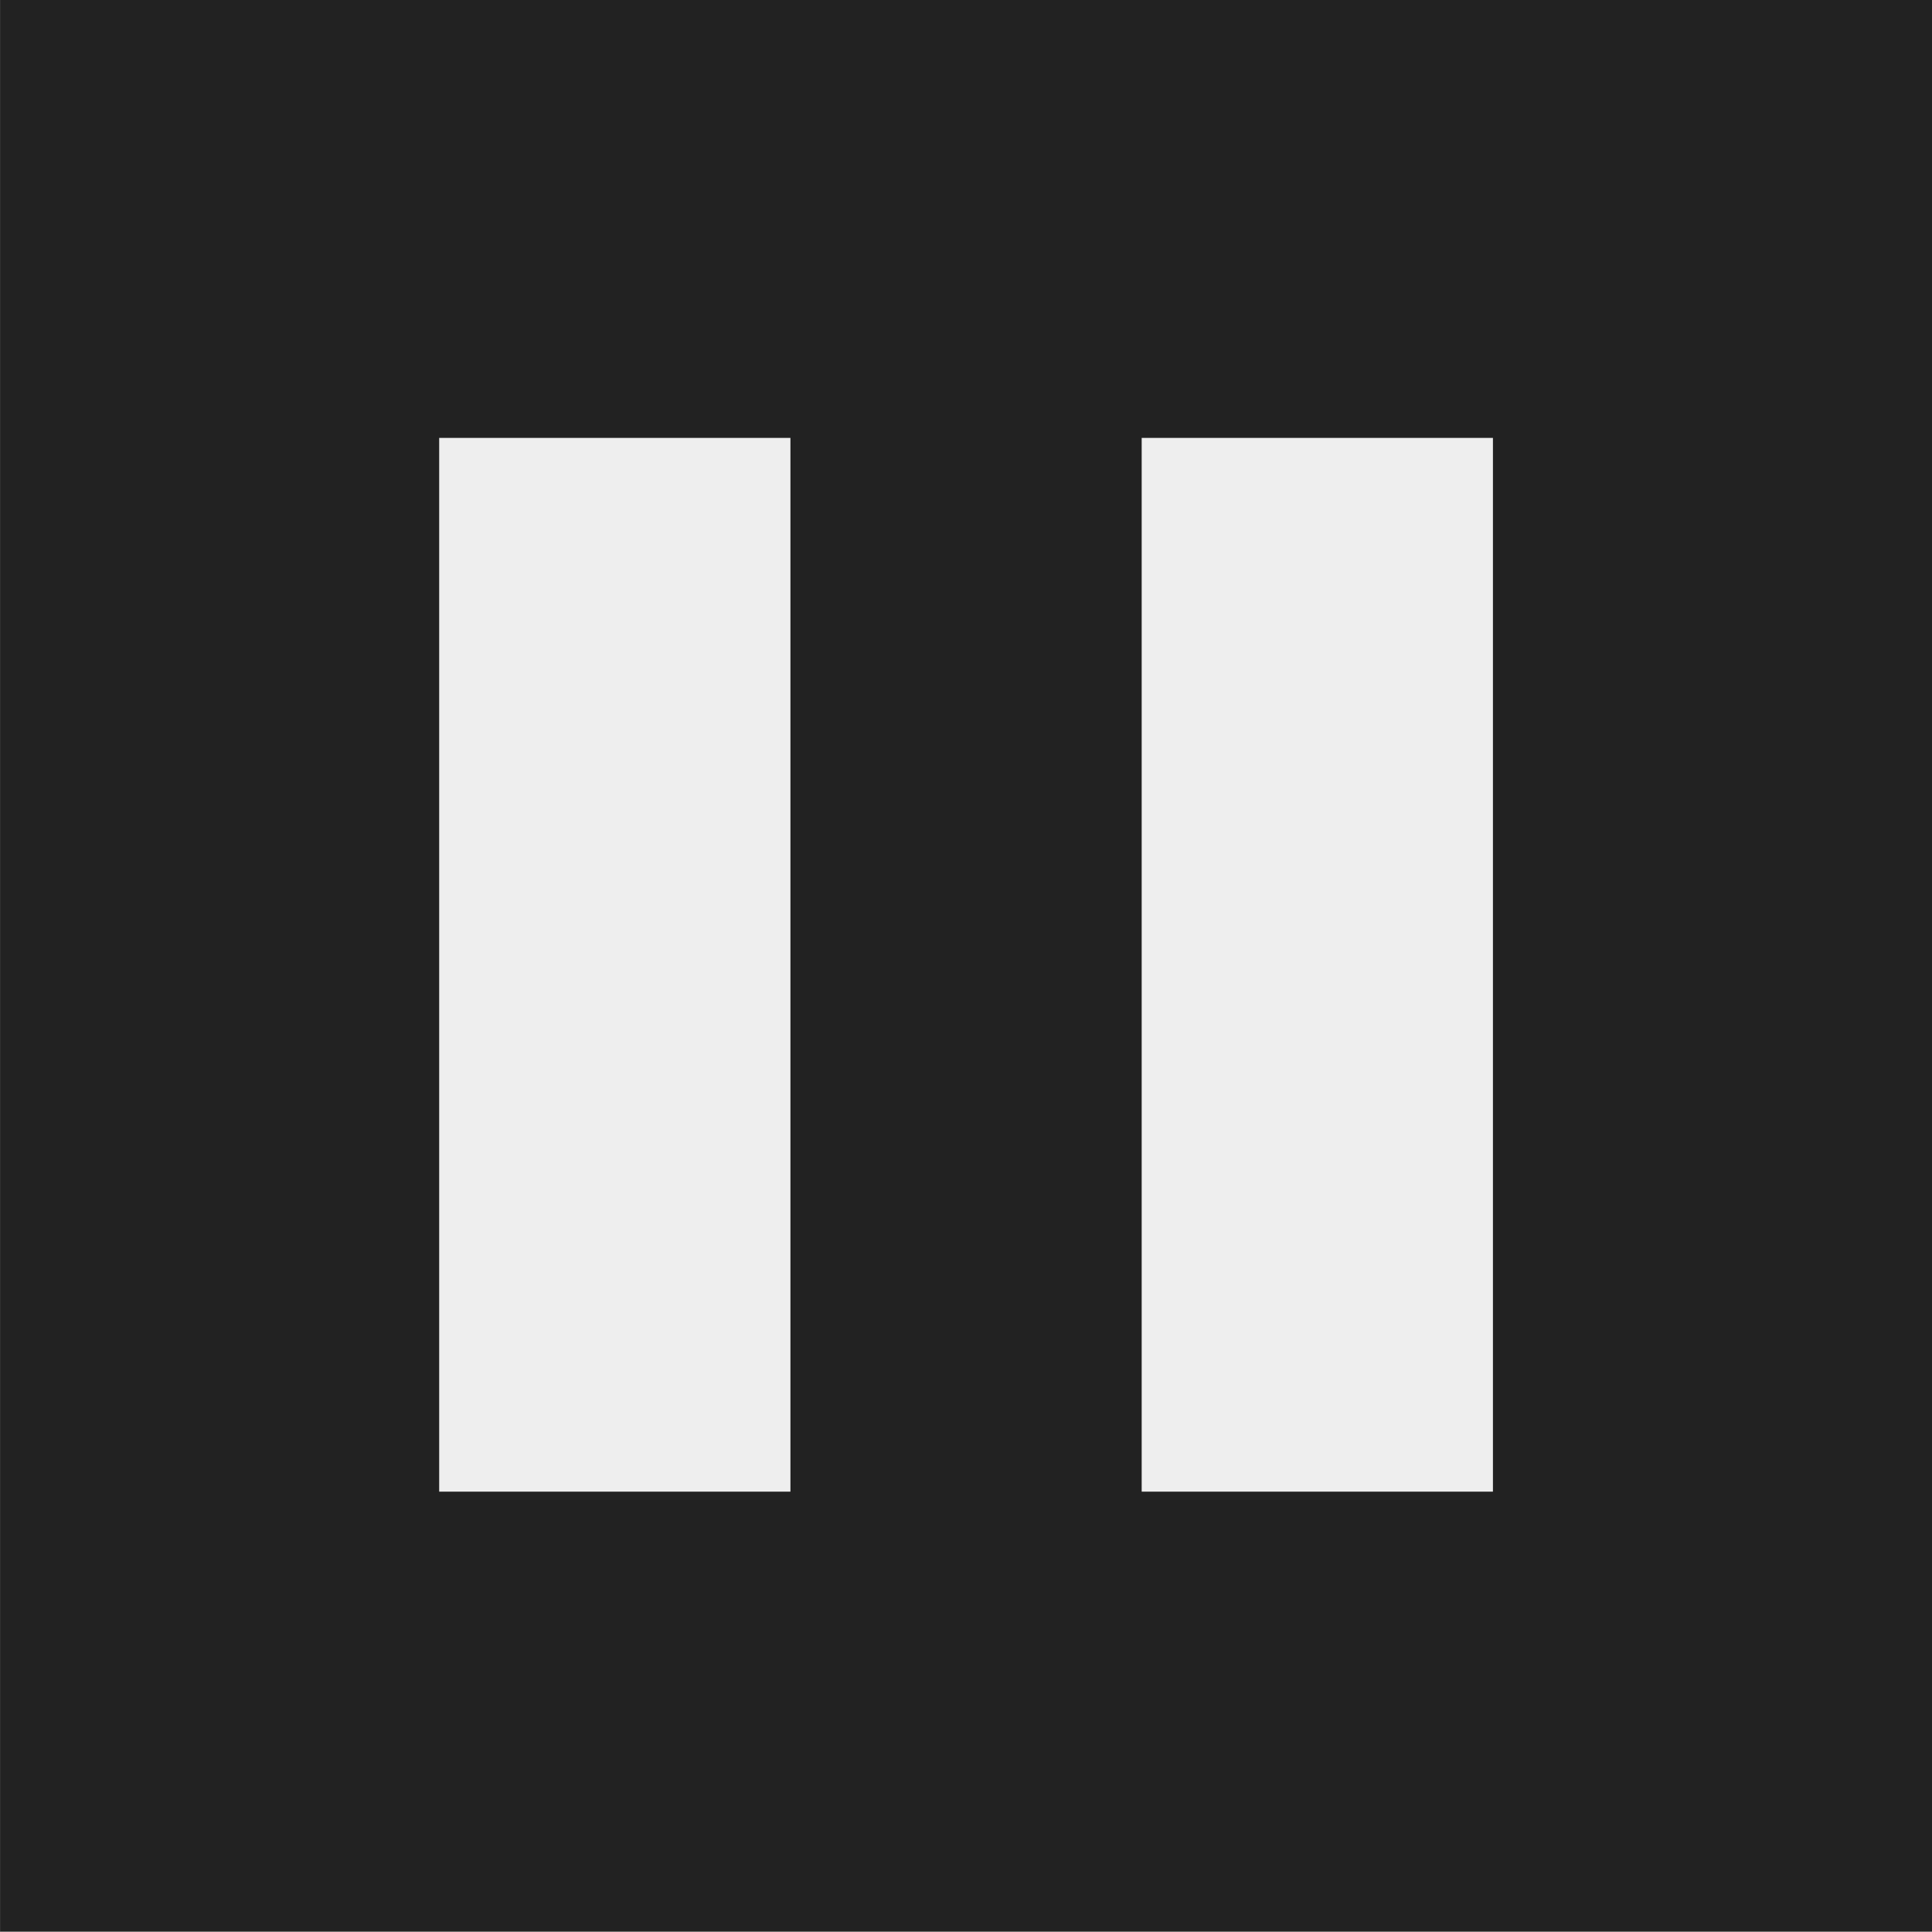 <?xml version="1.0" standalone="no"?>
<!DOCTYPE svg PUBLIC "-//W3C//DTD SVG 1.1//EN" "http://www.w3.org/Graphics/SVG/1.1/DTD/svg11.dtd">
<!--Generator: Xara Designer (www.xara.com), SVG filter version: 6.7.0.0-->
<svg fill="none" fill-rule="evenodd" stroke="black" stroke-width="0.501" stroke-linejoin="bevel" stroke-miterlimit="10" font-family="Times New Roman" font-size="16" style="font-variant-ligatures:none" xmlns:xlink="http://www.w3.org/1999/xlink" xmlns="http://www.w3.org/2000/svg" version="1.1" overflow="visible" width="16.501pt" height="16.501pt" viewBox="551.623 -1540.12 16.501 16.501">
 <rect x="551.623" y="-1540.12" width="16.501" height="16.501" fill="#808080" stroke="none"/>
 <defs>
	</defs>
 <g id="Page background" transform="scale(1 -1)"/>
 <g id="Icon-bg" transform="scale(1 -1)">
  <rect x="551.624" y="1523.625" width="16.501" height="16.501" stroke="none" fill="#222222" stroke-width="0.066" stroke-linejoin="miter" stroke-linecap="round"/>
 </g>
 <g id="bereits gespeichert" transform="scale(1 -1)">
  <g id="Group" stroke="none">
   <path d="M 553.874,1537.87 L 553.874,1525.88 L 565.873,1525.88 L 565.873,1537.87 L 553.874,1537.87 Z" stroke-width="0.75" stroke-linejoin="miter" stroke-linecap="round" marker-start="none" marker-end="none"/>
   <path d="M 554.624,1527.38 L 554.624,1536.38 C 554.624,1536.79 554.96,1537.12 555.374,1537.12 L 558.374,1537.12 C 558.787,1537.12 559.124,1536.79 559.124,1536.38 L 559.124,1527.38 C 559.124,1526.96 558.787,1526.62 558.374,1526.62 L 555.374,1526.62 C 554.96,1526.62 554.624,1526.96 554.624,1527.38 Z M 560.624,1527.38 L 560.624,1536.38 C 560.624,1536.79 560.96,1537.12 561.374,1537.12 L 564.374,1537.12 C 564.787,1537.12 565.124,1536.79 565.124,1536.38 L 565.124,1527.38 C 565.124,1526.96 564.787,1526.62 564.374,1526.62 L 561.374,1526.62 C 560.96,1526.62 560.624,1526.96 560.624,1527.38 Z" fill="#222222" stroke-linejoin="round" marker-start="none" marker-end="none"/>
   <path d="M 555.374,1527.38 L 555.374,1536.38 L 558.374,1536.38 L 558.374,1527.38 L 555.374,1527.38 Z M 561.374,1527.38 L 561.374,1536.38 L 564.374,1536.38 L 564.374,1527.38 L 561.374,1527.38 Z" fill="#eeeeee" stroke-width="1" stroke-linejoin="round" marker-start="none" marker-end="none"/>
  </g>
 </g>
 <g id="bg" transform="scale(1 -1)"/>
 <g id="16by16" transform="scale(1 -1)"/>
 <g id="Ebene 12" transform="scale(1 -1)"/>
 <g id="Outline" transform="scale(1 -1)"/>
 <g id="White" transform="scale(1 -1)"/>
 <g id="blue" transform="scale(1 -1)"/>
 <g id="pink" transform="scale(1 -1)"/>
 <g id="green" transform="scale(1 -1)"/>
 <g id="red" transform="scale(1 -1)"/>
 <g id="yellow" transform="scale(1 -1)"/>
</svg>
